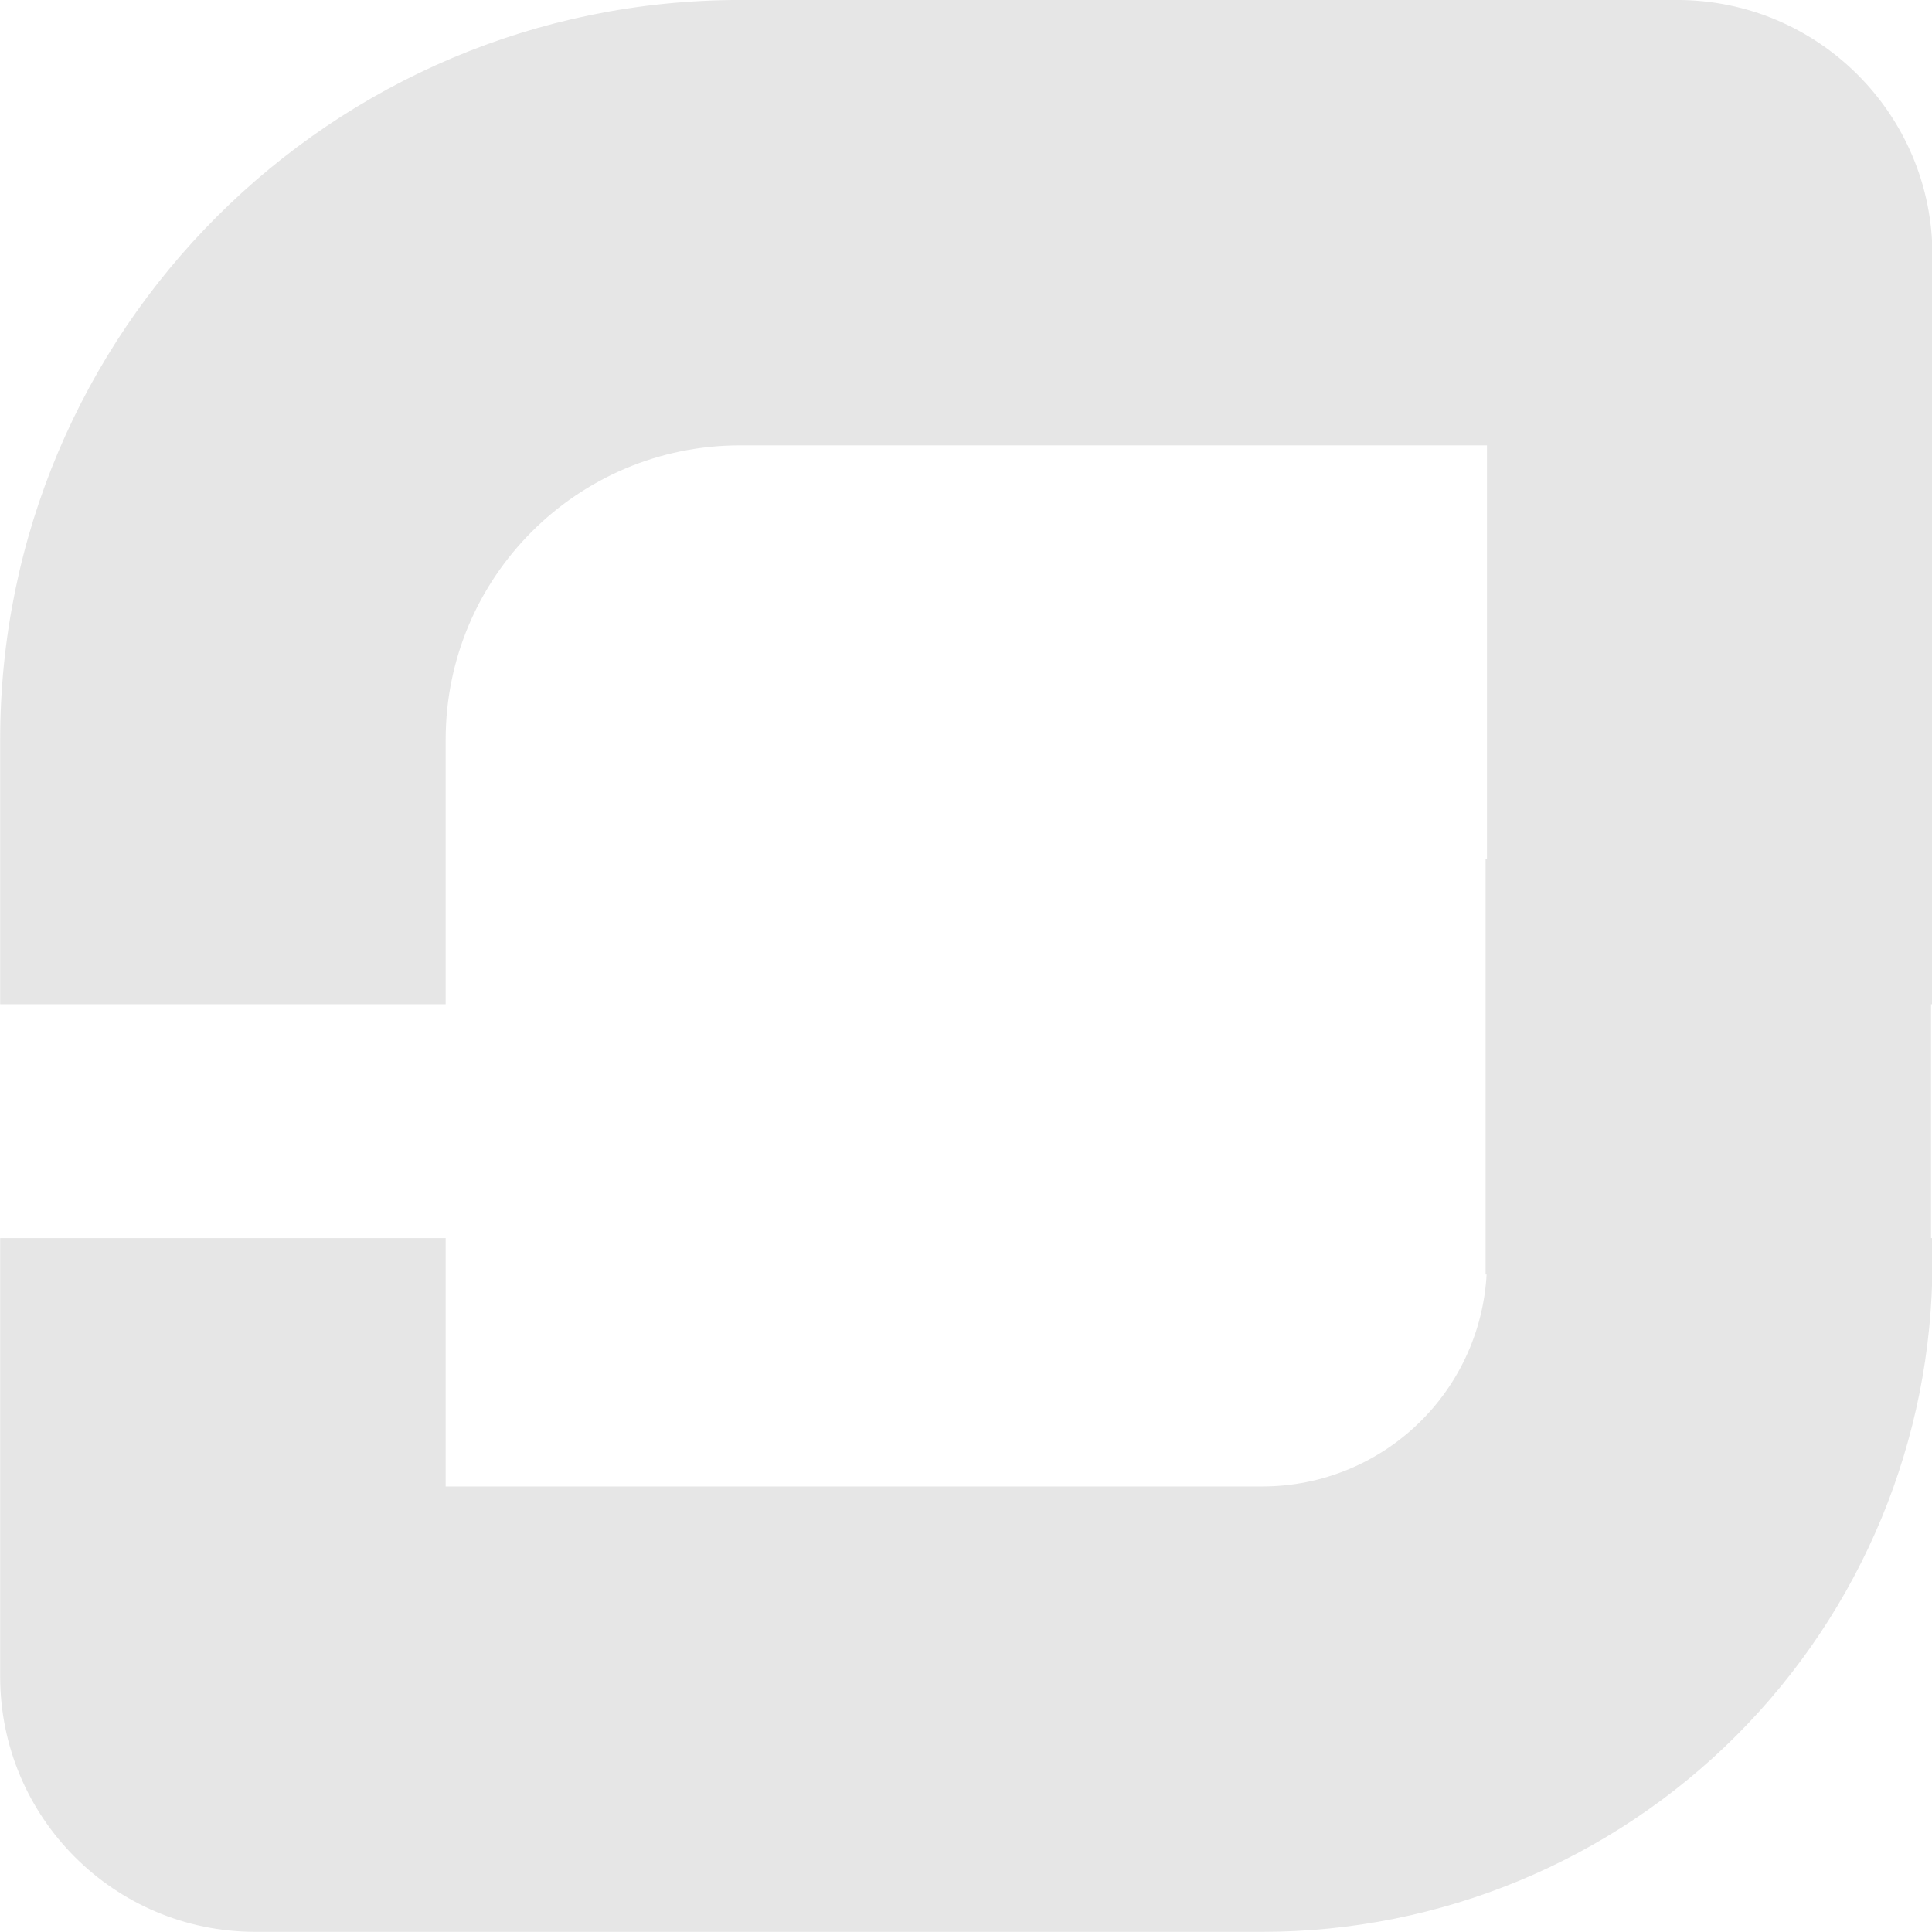<?xml version="1.0" encoding="UTF-8" standalone="no"?>
<!DOCTYPE svg PUBLIC "-//W3C//DTD SVG 1.1//EN" "http://www.w3.org/Graphics/SVG/1.1/DTD/svg11.dtd">
<svg width="100%" height="100%" viewBox="0 0 1500 1500" version="1.1" xmlns="http://www.w3.org/2000/svg" xmlns:xlink="http://www.w3.org/1999/xlink" xml:space="preserve" xmlns:serif="http://www.serif.com/" style="fill-rule:evenodd;clip-rule:evenodd;stroke-linejoin:round;stroke-miterlimit:2;">
    <g transform="matrix(1,0,0,1,0,-1609)">
        <g id="Artboard1" transform="matrix(1,0,0,1,0,1609)">
            <rect x="0" y="0" width="1500" height="1500" style="fill:none;"/>
            <g transform="matrix(2.131,0,0,1.488,-848.011,-366.071)">
                <clipPath id="_clip1">
                    <rect x="398" y="892" width="704" height="362"/>
                </clipPath>
                <g clip-path="url(#_clip1)">
                    <path d="M1102,379.162L1102,904.512C1102,997.202 1076.28,1086.1 1030.51,1151.64C984.733,1217.18 922.649,1254 857.913,1254L491.002,1254C439.638,1254 398,1194.38 398,1120.84L398,379.162C398,305.619 439.638,246 491.002,246L1009,246C1033.66,246 1057.32,260.03 1074.76,285.002C1092.2,309.975 1102,343.845 1102,379.162ZM560.311,478.4L560.311,1021.6L857.913,1021.6C879.601,1021.6 900.401,1009.26 915.737,987.306C931.073,965.347 939.689,935.566 939.689,904.512L939.689,478.4L560.311,478.4Z" style="fill:rgb(230,230,230);"/>
                </g>
                <clipPath id="_clip2">
                    <rect x="398" y="246" width="704" height="524"/>
                </clipPath>
                <g clip-path="url(#_clip2)">
                    <path d="M1102,379.162L1102,1120.84C1102,1194.38 1060.36,1254 1009,1254L491.002,1254C466.336,1254 442.681,1239.97 425.24,1215C407.798,1190.03 398,1156.15 398,1120.84L398,631.94C398,418.791 518.679,246 667.545,246L1009,246C1060.36,246 1102,305.619 1102,379.162ZM560.311,1021.6L939.689,1021.6L939.689,478.4L667.545,478.4C608.321,478.4 560.311,547.142 560.311,631.94L560.311,1021.6Z" style="fill:rgb(230,230,230);"/>
                </g>
                <g transform="matrix(3.288,1.11022e-16,2.22045e-16,1,-2521.89,-1.42109e-13)">
                    <clipPath id="_clip3">
                        <rect x="1017" y="694" width="85" height="217"/>
                    </clipPath>
                    <g clip-path="url(#_clip3)">
                        <path d="M1102,379.162L1102,1120.84C1102,1194.38 1089.34,1254 1073.72,1254L407.056,1254C404.654,1254 402.351,1249.51 400.652,1241.51C398.954,1233.51 398,1222.67 398,1211.36L398,288.641C398,277.332 398.954,266.486 400.652,258.489C402.351,250.492 404.654,246 407.056,246L1073.72,246C1089.34,246 1102,305.619 1102,379.162ZM447.358,1021.6C576.554,1021.6 923.575,1021.6 1052.64,1021.6L1052.64,478.4L447.358,478.4L447.358,1021.6Z" style="fill:rgb(230,230,230);"/>
                    </g>
                </g>
            </g>
        </g>
    </g>
</svg>
